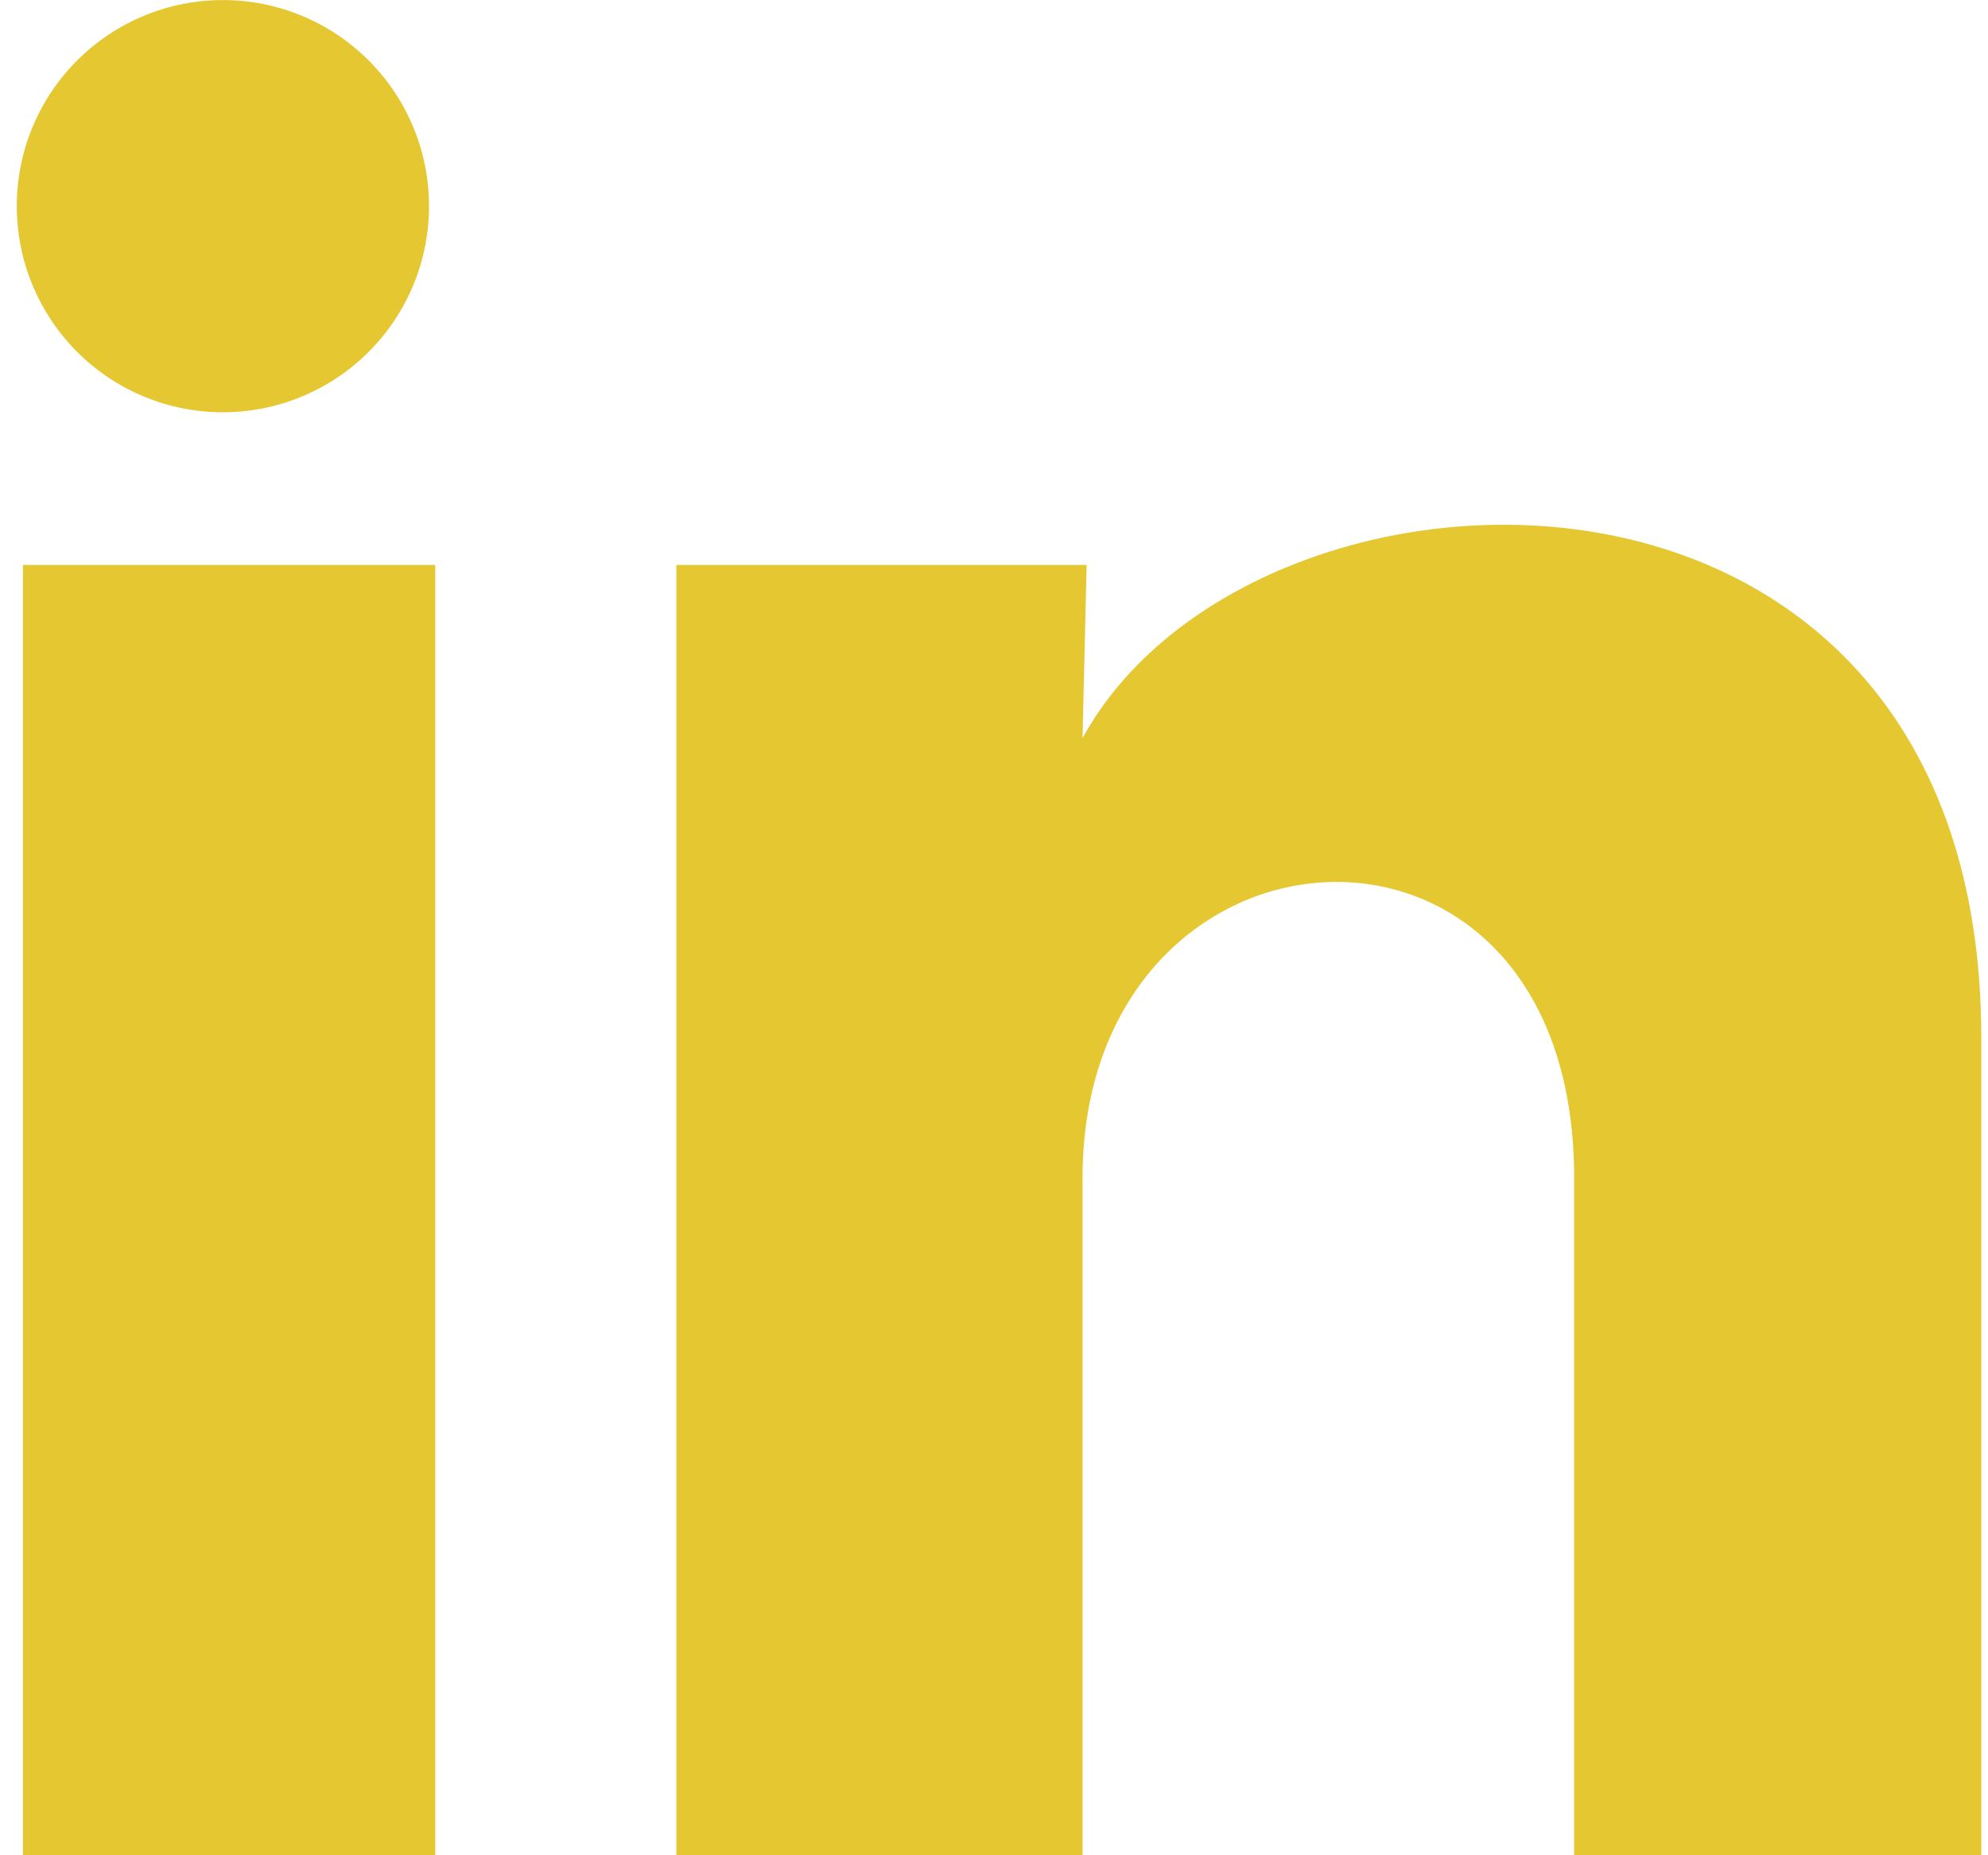 <svg width="30" height="28" viewBox="0 0 30 28" fill="none" xmlns="http://www.w3.org/2000/svg">
<path d="M6.474 3.113C6.474 3.938 6.146 4.729 5.562 5.312C4.979 5.895 4.187 6.223 3.362 6.222C2.537 6.222 1.746 5.894 1.163 5.31C0.58 4.726 0.253 3.935 0.253 3.11C0.253 2.285 0.581 1.494 1.165 0.911C1.749 0.328 2.54 0 3.365 0.001C4.19 0.001 4.981 0.329 5.564 0.913C6.148 1.497 6.475 2.288 6.474 3.113ZM6.568 8.526H0.346V27.999H6.568V8.526ZM16.398 8.526H10.207V27.999H16.336V17.78C16.336 12.088 23.755 11.559 23.755 17.78V27.999H29.899V15.665C29.899 6.068 18.918 6.426 16.336 11.139L16.398 8.526Z" fill="#E5C831"/>
</svg>
